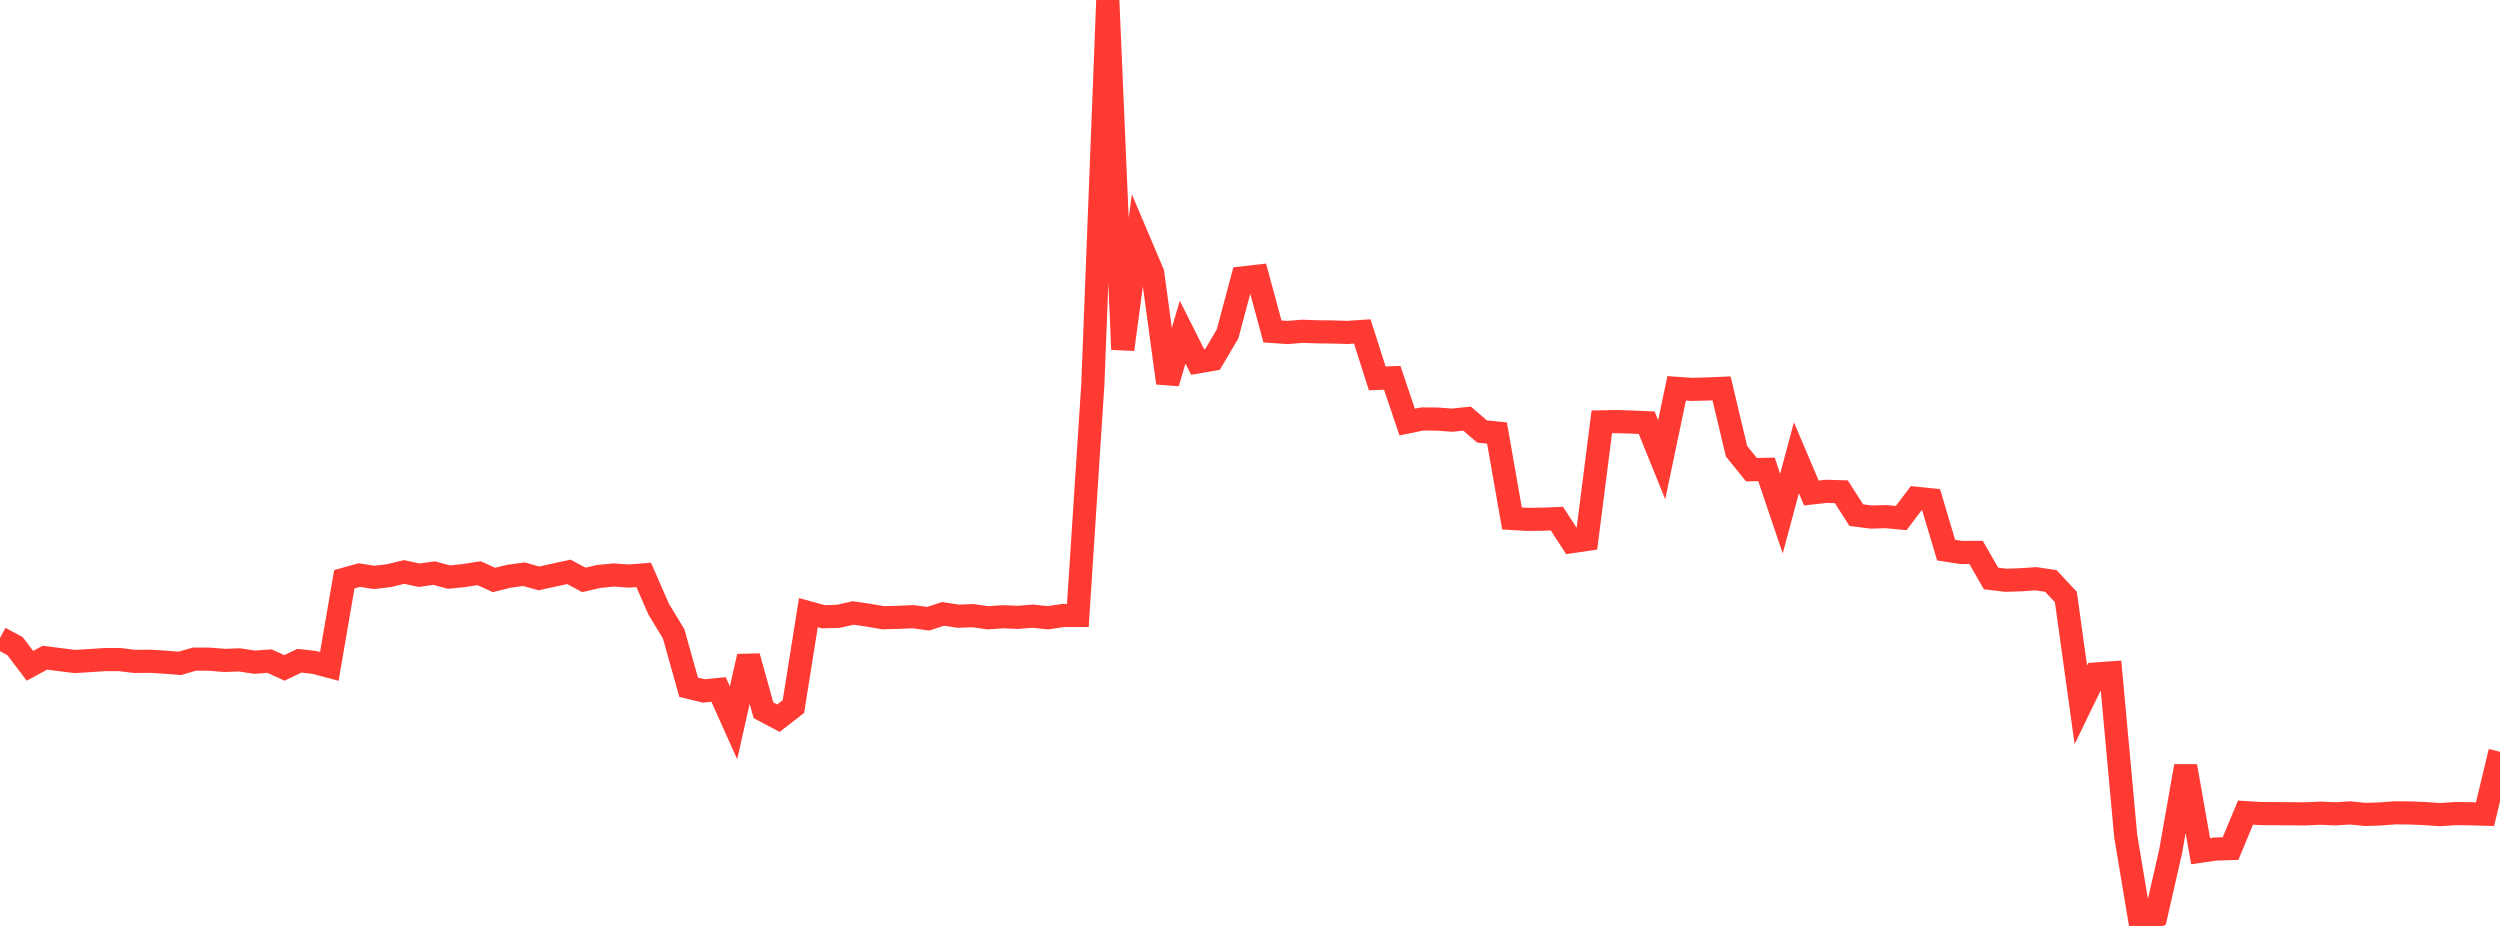 <?xml version="1.0" standalone="no"?>
<!DOCTYPE svg PUBLIC "-//W3C//DTD SVG 1.1//EN" "http://www.w3.org/Graphics/SVG/1.1/DTD/svg11.dtd">

<svg width="135" height="50" viewBox="0 0 135 50" preserveAspectRatio="none" 
  xmlns="http://www.w3.org/2000/svg"
  xmlns:xlink="http://www.w3.org/1999/xlink">


<polyline points="0.0, 34.456 0.808, 34.888 1.617, 35.952 2.425, 35.516 3.234, 35.62 4.042, 35.721 4.85, 35.672 5.659, 35.617 6.467, 35.618 7.275, 35.716 8.084, 35.708 8.892, 35.756 9.701, 35.822 10.509, 35.591 11.317, 35.596 12.126, 35.663 12.934, 35.634 13.743, 35.759 14.551, 35.7 15.359, 36.067 16.168, 35.679 16.976, 35.772 17.784, 35.985 18.593, 31.28 19.401, 31.055 20.21, 31.18 21.018, 31.082 21.826, 30.886 22.635, 31.062 23.443, 30.947 24.251, 31.164 25.06, 31.079 25.868, 30.952 26.677, 31.318 27.485, 31.118 28.293, 31.008 29.102, 31.234 29.91, 31.056 30.719, 30.88 31.527, 31.314 32.335, 31.128 33.144, 31.048 33.952, 31.107 34.76, 31.045 35.569, 32.895 36.377, 34.226 37.186, 37.111 37.994, 37.309 38.802, 37.232 39.611, 39.034 40.419, 35.448 41.228, 38.355 42.036, 38.782 42.844, 38.155 43.653, 33.082 44.461, 33.304 45.269, 33.281 46.078, 33.1 46.886, 33.22 47.695, 33.357 48.503, 33.336 49.311, 33.3 50.12, 33.413 50.928, 33.149 51.737, 33.275 52.545, 33.245 53.353, 33.361 54.162, 33.304 54.97, 33.337 55.778, 33.273 56.587, 33.36 57.395, 33.239 58.204, 33.235 59.012, 20.775 59.82, 0.0 60.629, 18.869 61.437, 12.838 62.246, 14.744 63.054, 20.682 63.862, 17.936 64.671, 19.545 65.479, 19.405 66.287, 18.035 67.096, 15.006 67.904, 14.914 68.713, 17.899 69.521, 17.955 70.329, 17.889 71.138, 17.919 71.946, 17.926 72.754, 17.951 73.563, 17.897 74.371, 20.433 75.18, 20.4 75.988, 22.791 76.796, 22.625 77.605, 22.63 78.413, 22.689 79.222, 22.605 80.03, 23.301 80.838, 23.384 81.647, 27.997 82.455, 28.044 83.263, 28.038 84.072, 28.007 84.88, 29.248 85.689, 29.129 86.497, 22.78 87.305, 22.766 88.114, 22.791 88.922, 22.827 89.731, 24.824 90.539, 20.971 91.347, 21.026 92.156, 21.007 92.964, 20.972 93.772, 24.366 94.581, 25.365 95.389, 25.345 96.198, 27.733 97.006, 24.719 97.814, 26.622 98.623, 26.531 99.431, 26.555 100.24, 27.819 101.048, 27.921 101.856, 27.898 102.665, 27.975 103.473, 26.907 104.281, 26.99 105.09, 29.706 105.898, 29.831 106.707, 29.829 107.515, 31.238 108.323, 31.335 109.132, 31.308 109.94, 31.252 110.749, 31.373 111.557, 32.24 112.365, 38.062 113.174, 36.394 113.982, 36.336 114.79, 45.16 115.599, 50.0 116.407, 49.518 117.216, 45.969 118.024, 41.373 118.832, 45.964 119.641, 45.847 120.449, 45.824 121.257, 43.882 122.066, 43.933 122.874, 43.937 123.683, 43.943 124.491, 43.949 125.299, 43.912 126.108, 43.947 126.916, 43.897 127.725, 43.98 128.533, 43.953 129.341, 43.892 130.15, 43.9 130.958, 43.934 131.766, 43.99 132.575, 43.934 133.383, 43.942 134.192, 43.967 135.0, 40.593" fill="none" stroke="#ff3a33" stroke-width="1.25"/>

</svg>